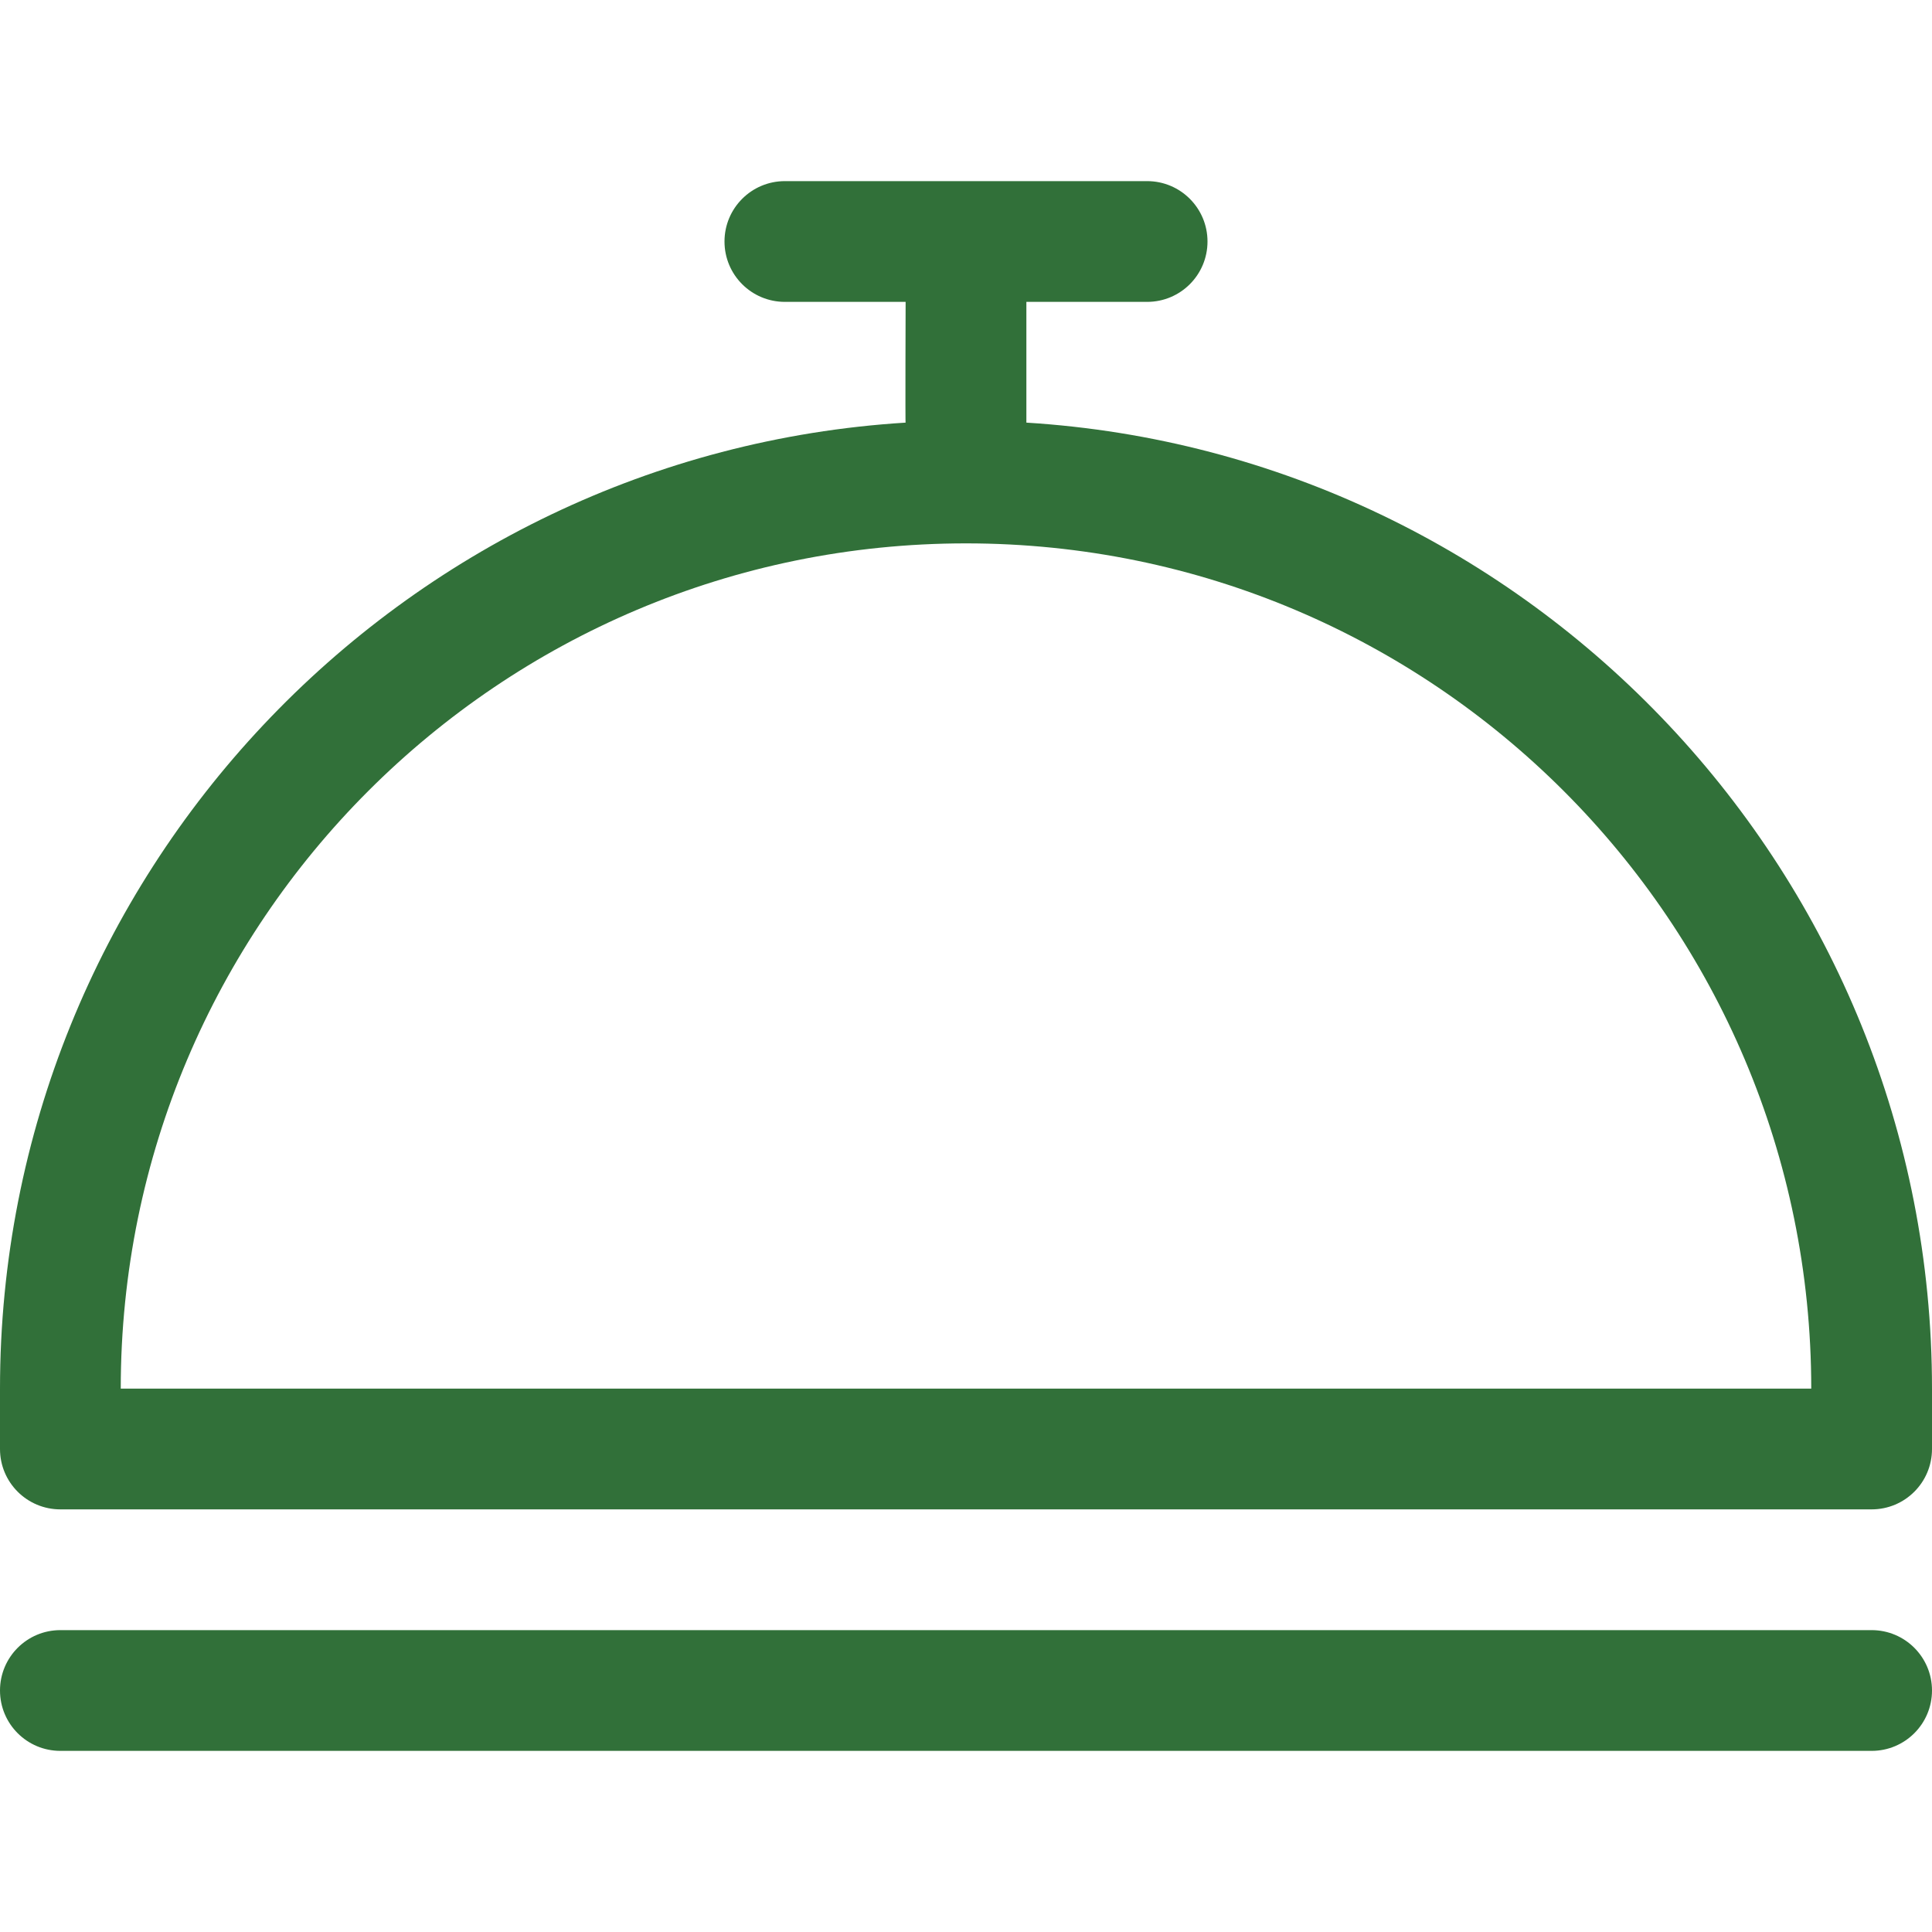 <svg width="40" height="40" viewBox="0 0 40 40" fill="none" xmlns="http://www.w3.org/2000/svg">
<path fill-rule="evenodd" clip-rule="evenodd" d="M2.5 28.75C2.5 19.085 10.335 11.25 20 11.25C29.665 11.25 37.5 19.085 37.5 28.75H2.5ZM21.25 8.75V6.25H23.75C24.441 6.25 25 5.691 25 5C25 4.31 24.441 3.75 23.75 3.75H16.25C15.559 3.75 15 4.31 15 5C15 5.691 15.559 6.25 16.25 6.25H18.75C18.75 6.25 18.741 8.852 18.75 8.75C8.29 9.399 0 18.126 0 28.75V30C0 30.691 0.559 31.25 1.25 31.25H38.75C39.441 31.25 40 30.691 40 30V28.75C40 18.126 31.71 9.399 21.25 8.75ZM38.75 33.75H1.25C0.559 33.75 0 34.31 0 35C0 35.691 0.559 36.25 1.25 36.25H38.75C39.441 36.25 40 35.691 40 35C40 34.31 39.441 33.75 38.75 33.75Z" fill="#317039"/>
</svg>
